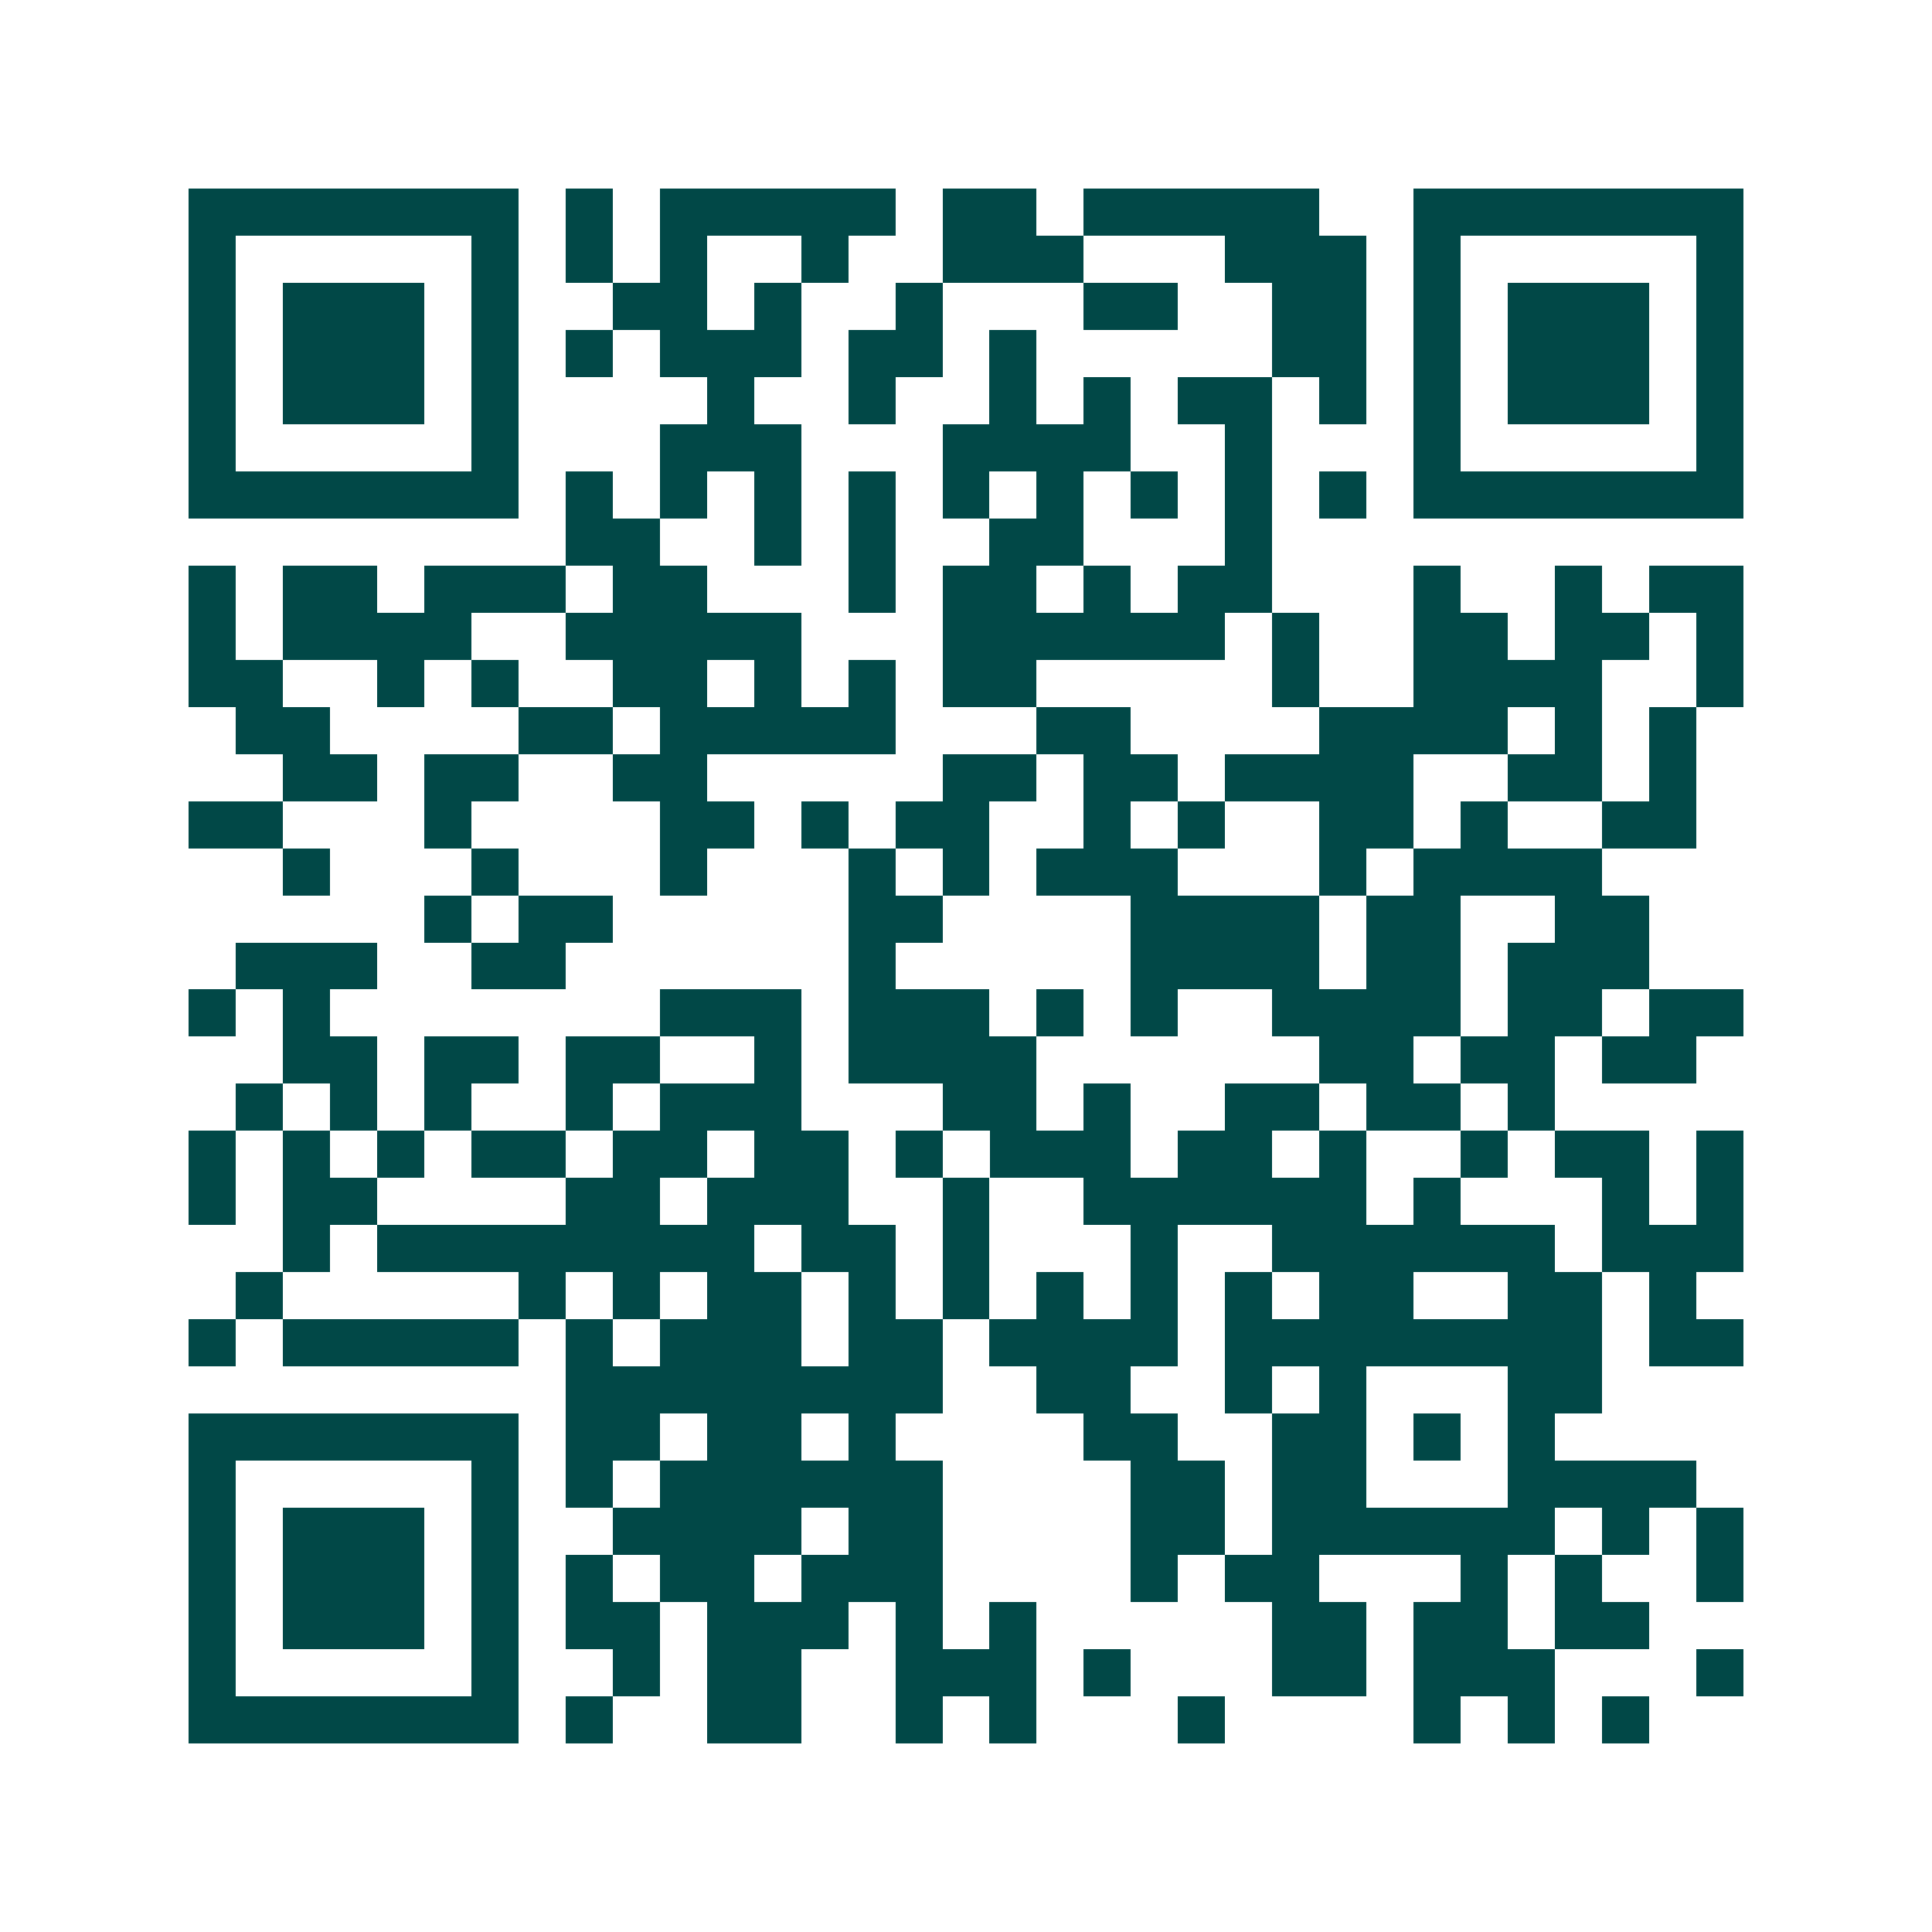 <svg xmlns="http://www.w3.org/2000/svg" width="200" height="200" viewBox="0 0 41 41" shape-rendering="crispEdges"><path fill="#ffffff" d="M0 0h41v41H0z"/><path stroke="#014847" d="M4 4.5h7m1 0h1m1 0h5m1 0h2m1 0h5m2 0h7M4 5.5h1m5 0h1m1 0h1m1 0h1m2 0h1m2 0h3m3 0h3m1 0h1m5 0h1M4 6.5h1m1 0h3m1 0h1m2 0h2m1 0h1m2 0h1m3 0h2m2 0h2m1 0h1m1 0h3m1 0h1M4 7.5h1m1 0h3m1 0h1m1 0h1m1 0h3m1 0h2m1 0h1m5 0h2m1 0h1m1 0h3m1 0h1M4 8.5h1m1 0h3m1 0h1m4 0h1m2 0h1m2 0h1m1 0h1m1 0h2m1 0h1m1 0h1m1 0h3m1 0h1M4 9.5h1m5 0h1m3 0h3m3 0h4m2 0h1m3 0h1m5 0h1M4 10.5h7m1 0h1m1 0h1m1 0h1m1 0h1m1 0h1m1 0h1m1 0h1m1 0h1m1 0h1m1 0h7M12 11.5h2m2 0h1m1 0h1m2 0h2m3 0h1M4 12.5h1m1 0h2m1 0h3m1 0h2m3 0h1m1 0h2m1 0h1m1 0h2m3 0h1m2 0h1m1 0h2M4 13.5h1m1 0h4m2 0h5m3 0h6m1 0h1m2 0h2m1 0h2m1 0h1M4 14.5h2m2 0h1m1 0h1m2 0h2m1 0h1m1 0h1m1 0h2m5 0h1m2 0h4m2 0h1M5 15.5h2m4 0h2m1 0h5m3 0h2m4 0h4m1 0h1m1 0h1M6 16.5h2m1 0h2m2 0h2m5 0h2m1 0h2m1 0h4m2 0h2m1 0h1M4 17.5h2m3 0h1m4 0h2m1 0h1m1 0h2m2 0h1m1 0h1m2 0h2m1 0h1m2 0h2M6 18.5h1m3 0h1m3 0h1m3 0h1m1 0h1m1 0h3m3 0h1m1 0h4M9 19.5h1m1 0h2m5 0h2m4 0h4m1 0h2m2 0h2M5 20.5h3m2 0h2m6 0h1m5 0h4m1 0h2m1 0h3M4 21.5h1m1 0h1m7 0h3m1 0h3m1 0h1m1 0h1m2 0h4m1 0h2m1 0h2M6 22.5h2m1 0h2m1 0h2m2 0h1m1 0h4m6 0h2m1 0h2m1 0h2M5 23.5h1m1 0h1m1 0h1m2 0h1m1 0h3m3 0h2m1 0h1m2 0h2m1 0h2m1 0h1M4 24.5h1m1 0h1m1 0h1m1 0h2m1 0h2m1 0h2m1 0h1m1 0h3m1 0h2m1 0h1m2 0h1m1 0h2m1 0h1M4 25.5h1m1 0h2m4 0h2m1 0h3m2 0h1m2 0h6m1 0h1m3 0h1m1 0h1M6 26.5h1m1 0h8m1 0h2m1 0h1m3 0h1m2 0h6m1 0h3M5 27.5h1m5 0h1m1 0h1m1 0h2m1 0h1m1 0h1m1 0h1m1 0h1m1 0h1m1 0h2m2 0h2m1 0h1M4 28.5h1m1 0h5m1 0h1m1 0h3m1 0h2m1 0h4m1 0h8m1 0h2M12 29.5h8m2 0h2m2 0h1m1 0h1m3 0h2M4 30.5h7m1 0h2m1 0h2m1 0h1m4 0h2m2 0h2m1 0h1m1 0h1M4 31.5h1m5 0h1m1 0h1m1 0h6m4 0h2m1 0h2m3 0h4M4 32.5h1m1 0h3m1 0h1m2 0h4m1 0h2m4 0h2m1 0h6m1 0h1m1 0h1M4 33.5h1m1 0h3m1 0h1m1 0h1m1 0h2m1 0h3m4 0h1m1 0h2m3 0h1m1 0h1m2 0h1M4 34.5h1m1 0h3m1 0h1m1 0h2m1 0h3m1 0h1m1 0h1m5 0h2m1 0h2m1 0h2M4 35.5h1m5 0h1m2 0h1m1 0h2m2 0h3m1 0h1m3 0h2m1 0h3m3 0h1M4 36.5h7m1 0h1m2 0h2m2 0h1m1 0h1m3 0h1m4 0h1m1 0h1m1 0h1"/></svg>
